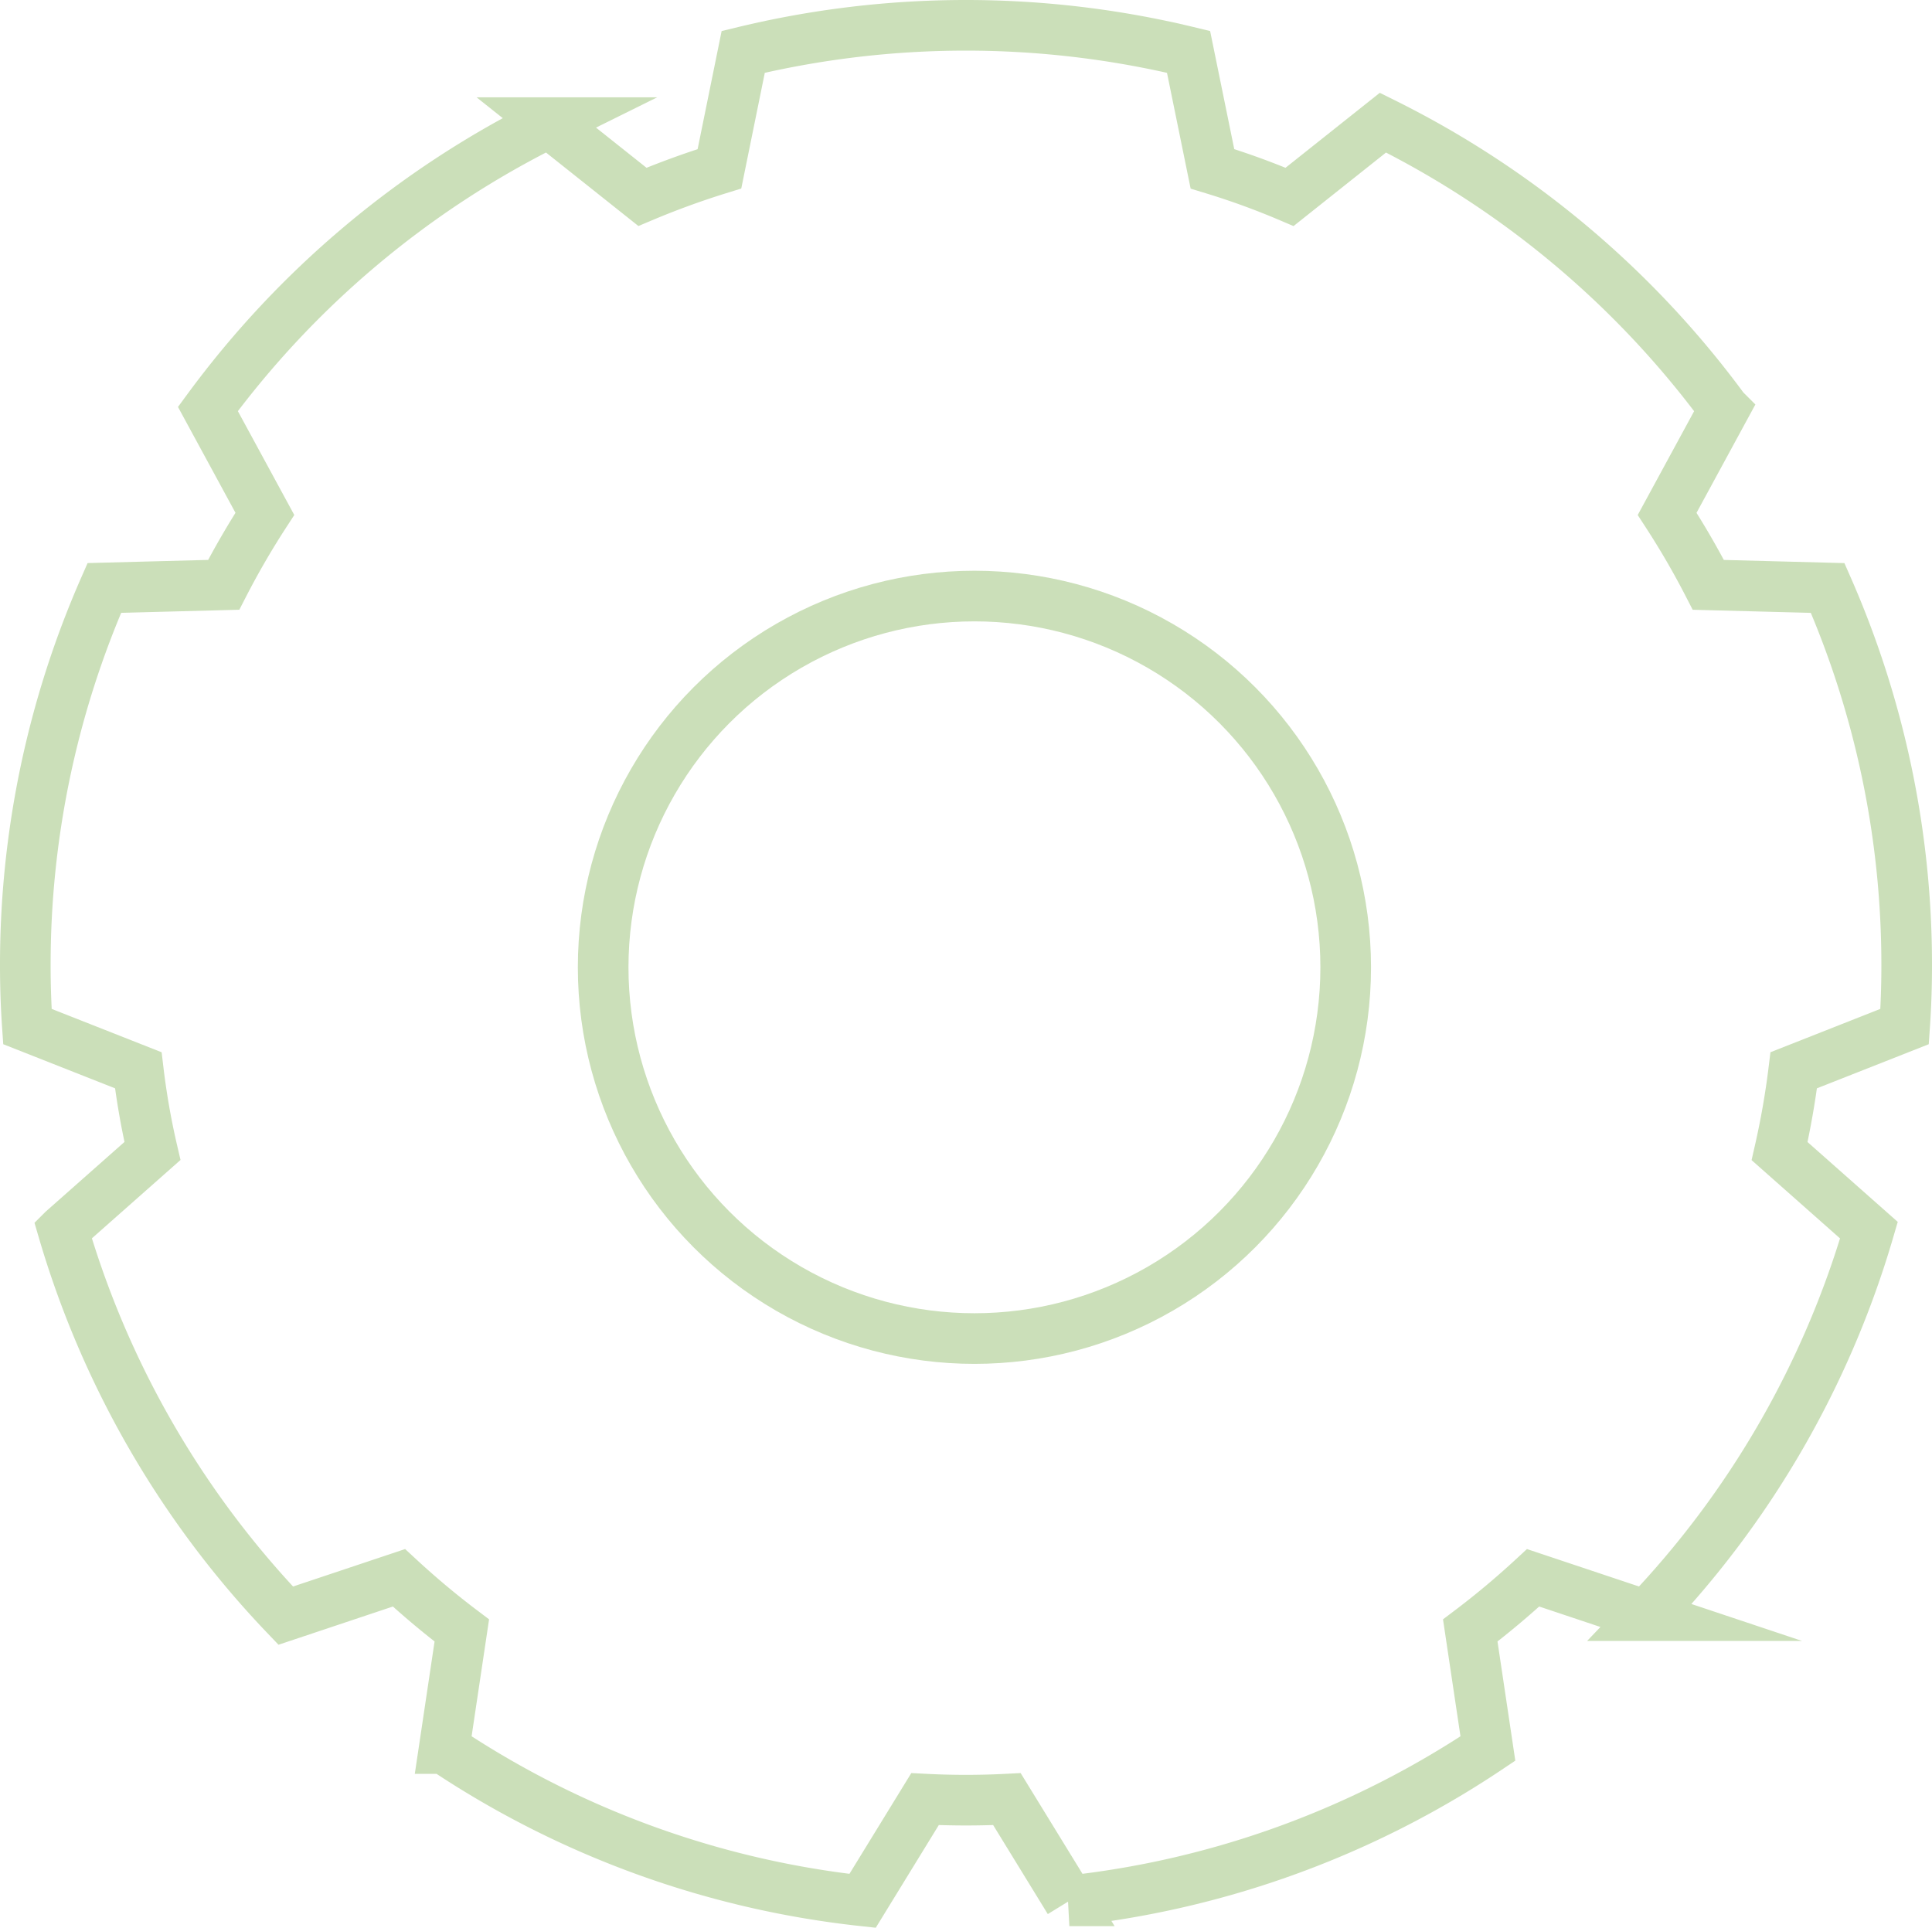 <svg xmlns="http://www.w3.org/2000/svg" width="228.962" height="228.477" viewBox="0 0 228.962 228.477">
  <g id="Group_51" data-name="Group 51" transform="translate(-845.52 -1775.356)">
    <path id="Path_172" data-name="Path 172" d="M223.215,119.164c.165-2.378.247-4.77.247-7.19A111.073,111.073,0,0,0,214.1,67.187l-14.146-.371a96.34,96.34,0,0,0-4.88-8.413l6.75-12.427a111.655,111.655,0,0,0-40.43-33.941l-11.066,8.8a90.5,90.5,0,0,0-9.142-3.327L138.355,3.648a112.165,112.165,0,0,0-52.775,0L82.762,17.505c-3.107.962-6.159,2.076-9.128,3.327l-11.066-8.8a111.655,111.655,0,0,0-40.43,33.941L28.888,58.4a96.346,96.346,0,0,0-4.88,8.413l-14.146.371A111.073,111.073,0,0,0,.5,111.974c0,2.419.082,4.811.247,7.19l13.142,5.183a88.045,88.045,0,0,0,1.677,9.568l-10.6,9.375a111.307,111.307,0,0,0,26.394,45.695L44.779,184.5c2.378,2.2,4.866,4.289,7.451,6.241l-2.09,13.994a110.567,110.567,0,0,0,49.585,18.05l7.4-12.056c1.608.083,3.231.124,4.853.124s3.244-.041,4.853-.124l7.4,12.056a110.561,110.561,0,0,0,49.6-18.05l-2.09-13.994c2.584-1.952,5.073-4.042,7.451-6.241l13.417,4.482a111.229,111.229,0,0,0,26.38-45.681L208.4,133.928a95.511,95.511,0,0,0,1.677-9.582Z" transform="translate(848.02 1777.856)" fill="none" stroke="#cbdfb9" stroke-miterlimit="10" stroke-width="6"/>
    <g id="Ellipse_33" data-name="Ellipse 33" transform="translate(914 1843)" fill="none" stroke="#cbdfb9" stroke-width="6">
      <circle cx="47" cy="47" r="47" stroke="none"/>
      <circle cx="47" cy="47" r="44" fill="none"/>
    </g>
  </g>
</svg>
